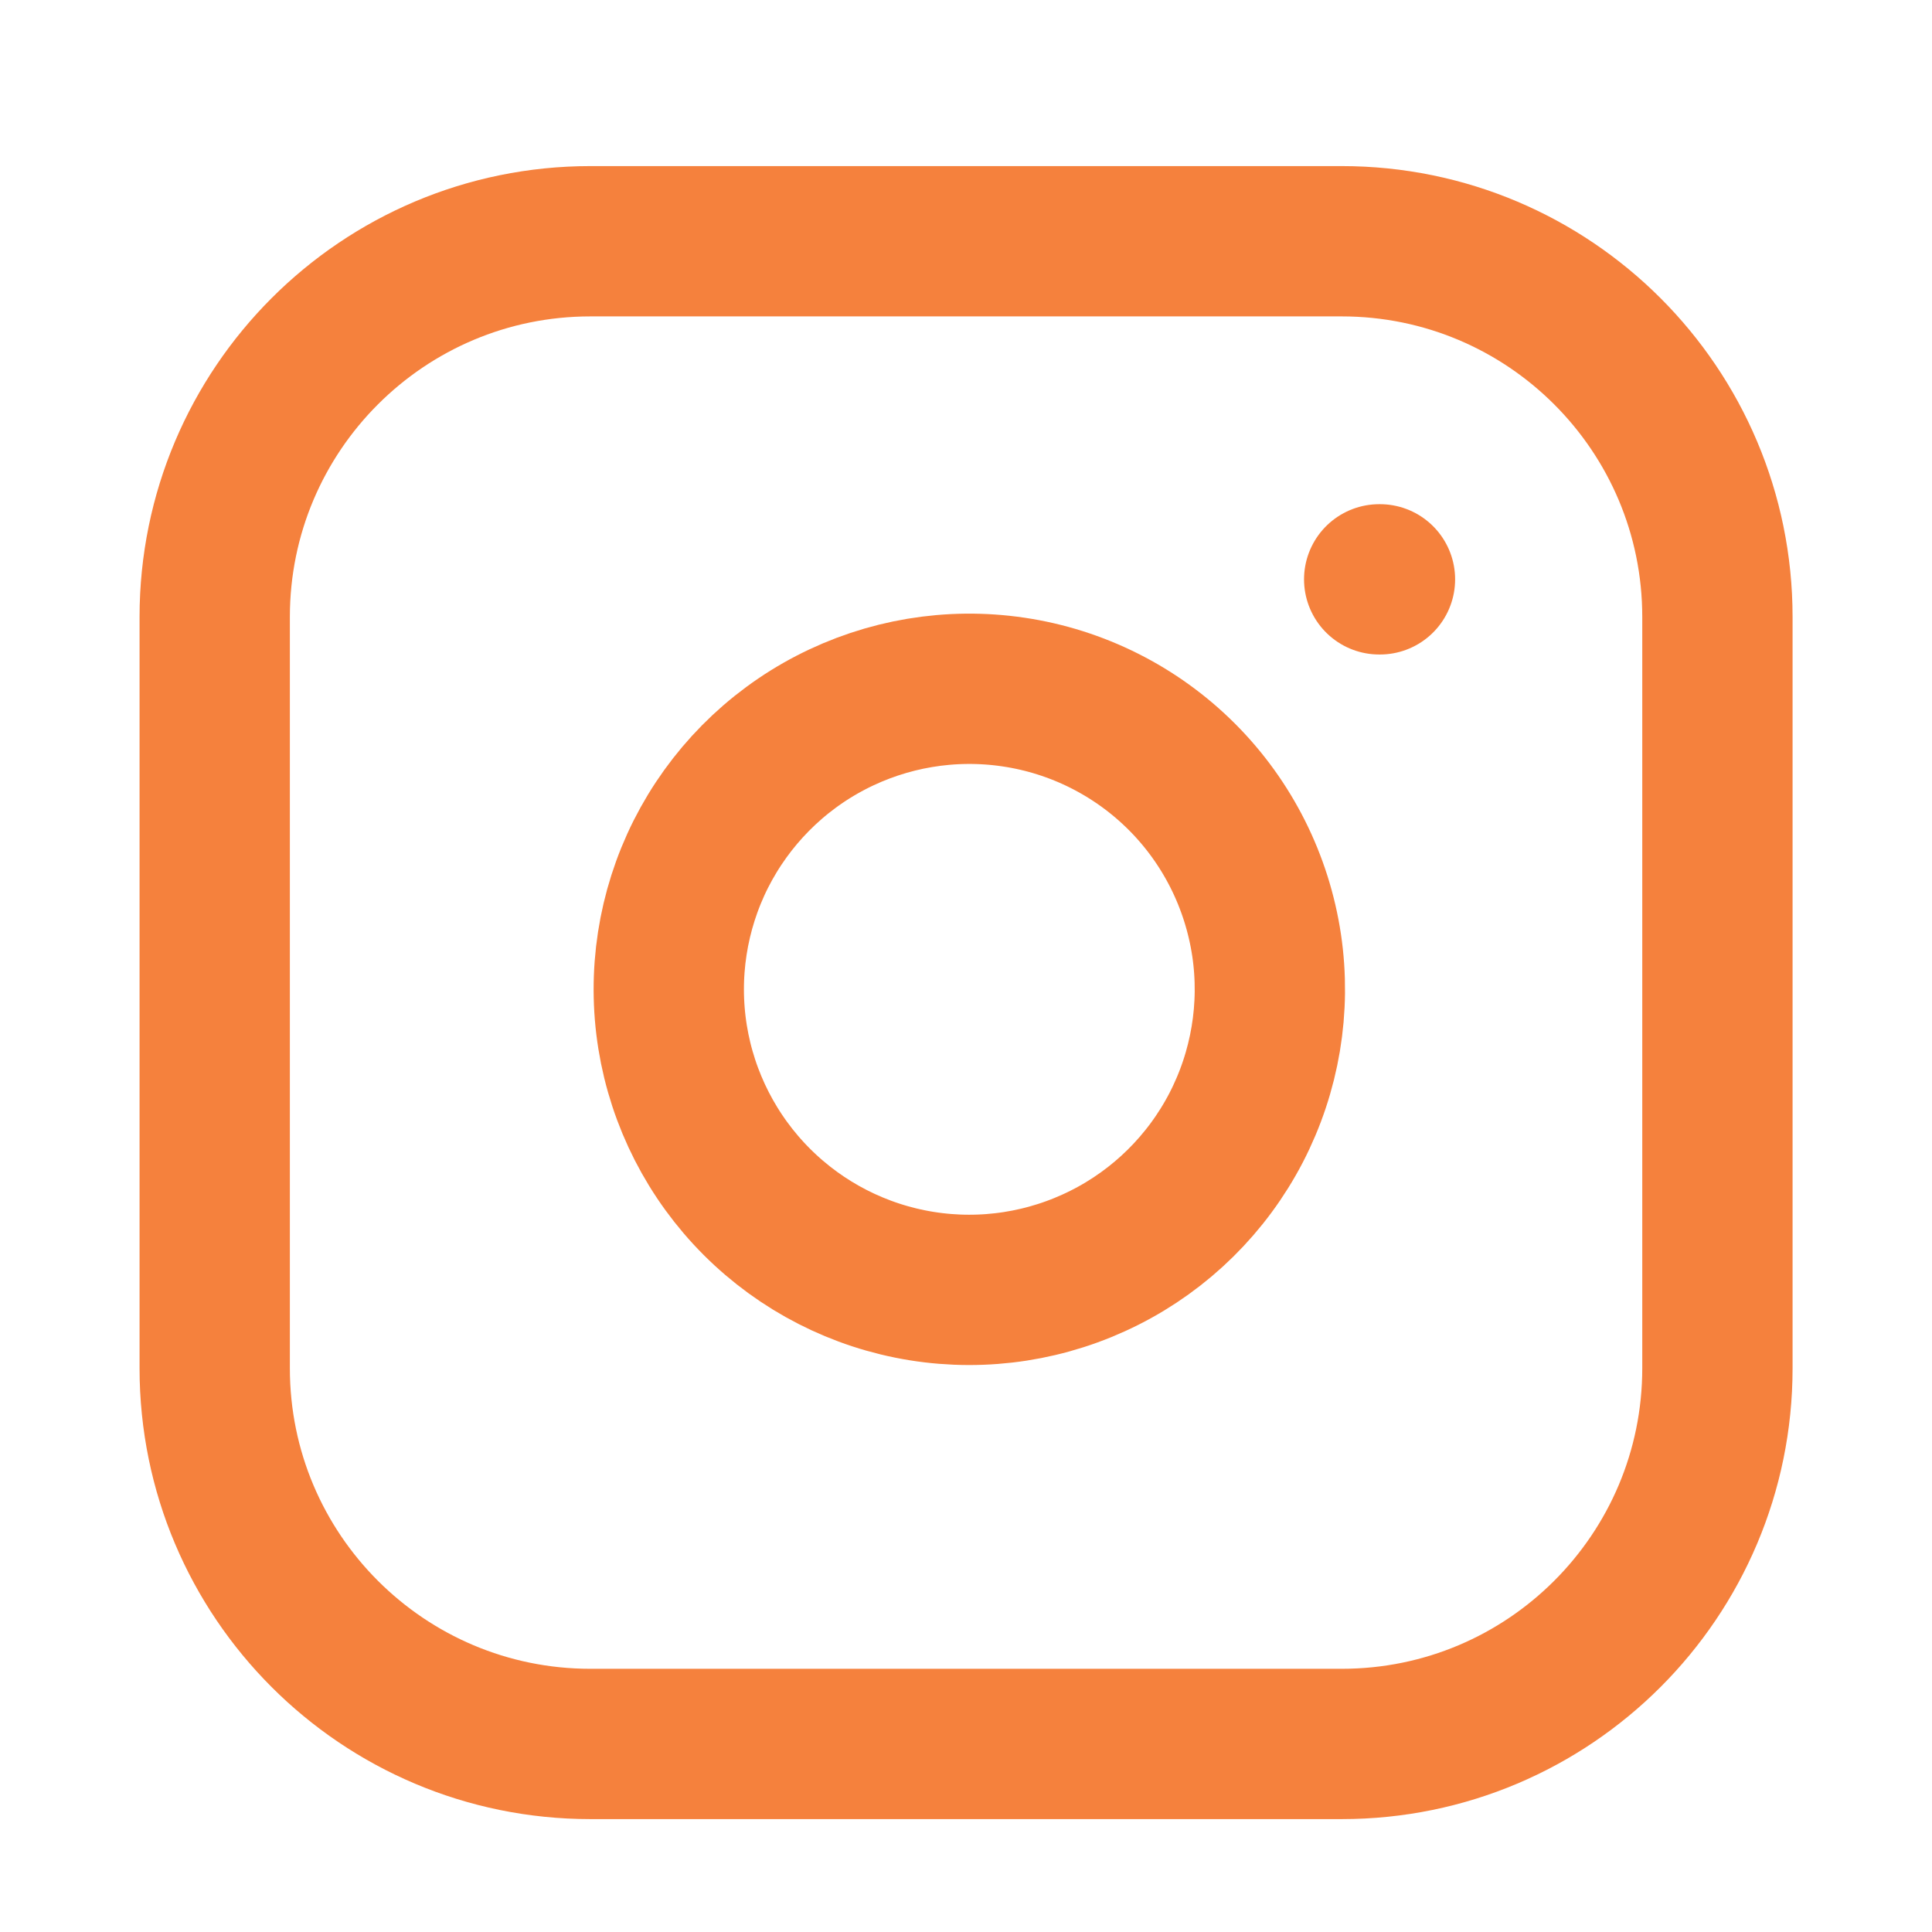 <svg width="15" height="15" viewBox="0 0 15 15" fill="none" xmlns="http://www.w3.org/2000/svg">
<path d="M10.417 1.873H4.584C2.973 1.873 1.667 3.179 1.667 4.79V10.623C1.667 12.234 2.973 13.54 4.584 13.54H10.417C12.028 13.54 13.334 12.234 13.334 10.623V4.79C13.334 3.179 12.028 1.873 10.417 1.873Z" stroke="#F5813D" stroke-width="1.167" stroke-linecap="round" stroke-linejoin="round"/>
<path d="M9.834 7.339C9.906 7.824 9.823 8.32 9.597 8.756C9.371 9.191 9.013 9.545 8.575 9.765C8.136 9.986 7.64 10.063 7.155 9.985C6.67 9.907 6.223 9.678 5.876 9.331C5.529 8.984 5.3 8.536 5.222 8.052C5.144 7.567 5.221 7.07 5.441 6.632C5.662 6.194 6.015 5.836 6.451 5.61C6.887 5.384 7.383 5.301 7.868 5.373C8.363 5.446 8.822 5.677 9.176 6.031C9.53 6.385 9.76 6.844 9.834 7.339Z" stroke="#F5813D" stroke-width="1.167" stroke-linecap="round" stroke-linejoin="round"/>
<path d="M10.708 4.498H10.714" stroke="#F5813D" stroke-width="1.167" stroke-linecap="round" stroke-linejoin="round"/>
</svg>
